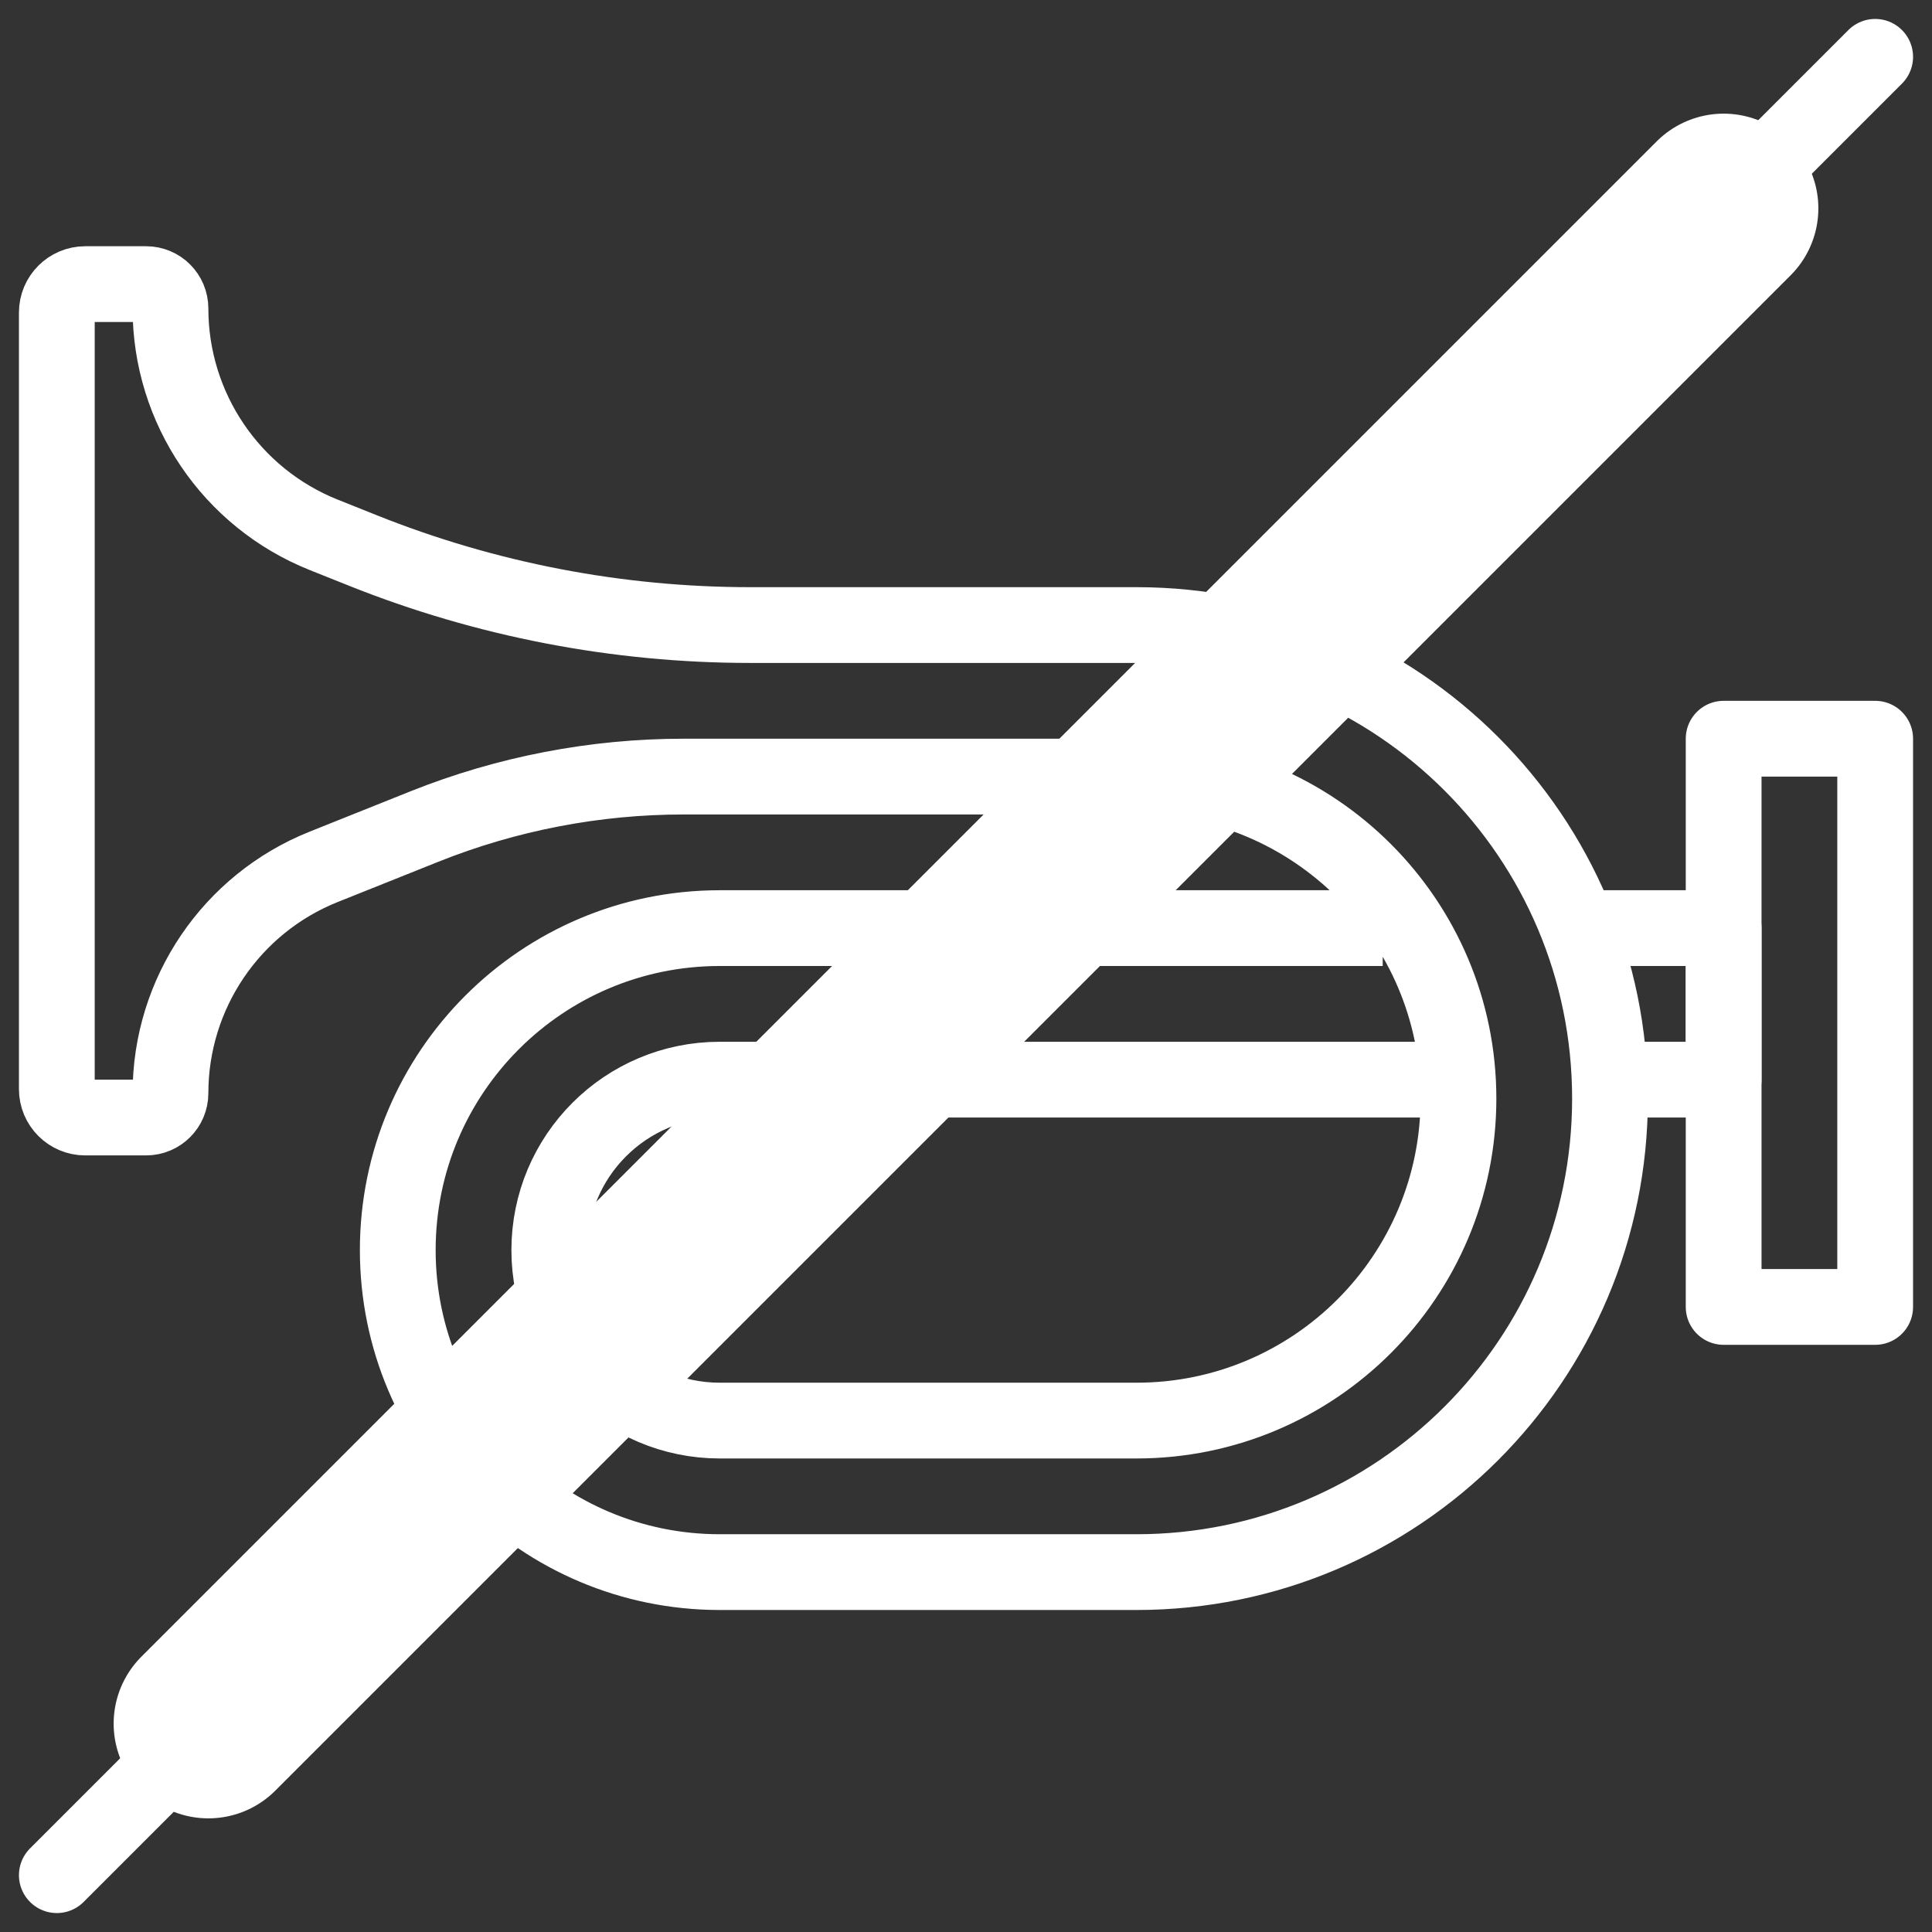 <svg xmlns="http://www.w3.org/2000/svg" width="51" height="51" viewBox="0 0 51 51" fill="none"><rect x="0" y="0" width="51" height="51" fill="#333333" stroke="none"/><path d="M36.5 24.5H19C14.306 24.5 10.5 28.306 10.5 33V33C10.5 37.694 14.306 41.5 19 41.5H30C36.904 41.5 42.5 35.904 42.5 29V29C42.5 22.096 36.904 16.5 30 16.5H19.807C16.301 16.5 12.828 15.831 9.573 14.529C9.227 14.391 8.882 14.253 8.544 14.118C6.101 13.14 4.5 10.775 4.5 8.143V8.143C4.5 7.788 4.212 7.5 3.857 7.5H2.25C1.836 7.5 1.5 7.836 1.5 8.25V28.75C1.5 29.164 1.836 29.5 2.25 29.5H3.857C4.212 29.5 4.5 29.212 4.5 28.857V28.857C4.5 26.225 6.102 23.859 8.545 22.882L11.202 21.819C13.381 20.948 15.706 20.5 18.052 20.5H30C34.694 20.5 38.5 24.306 38.5 29V29C38.5 33.694 34.694 37.5 30 37.5H19C16.515 37.5 14.5 35.485 14.5 33V33C14.5 30.515 16.515 28.5 19 28.5H38.5M41.5 24.5H45.5V28.5H42" stroke="white" stroke-width="2" stroke-linejoin="round"></path><rect x="45.5" y="19.5" width="4" height="15" stroke="white" stroke-width="2" stroke-linejoin="round"></rect><path d="M45.5 5.5L5.5 45.5" stroke="white" stroke-width="5" stroke-linecap="round"></path><path d="M49.5 1.5L1.5 49.5" stroke="white" stroke-width="2" stroke-linecap="round"></path></svg>